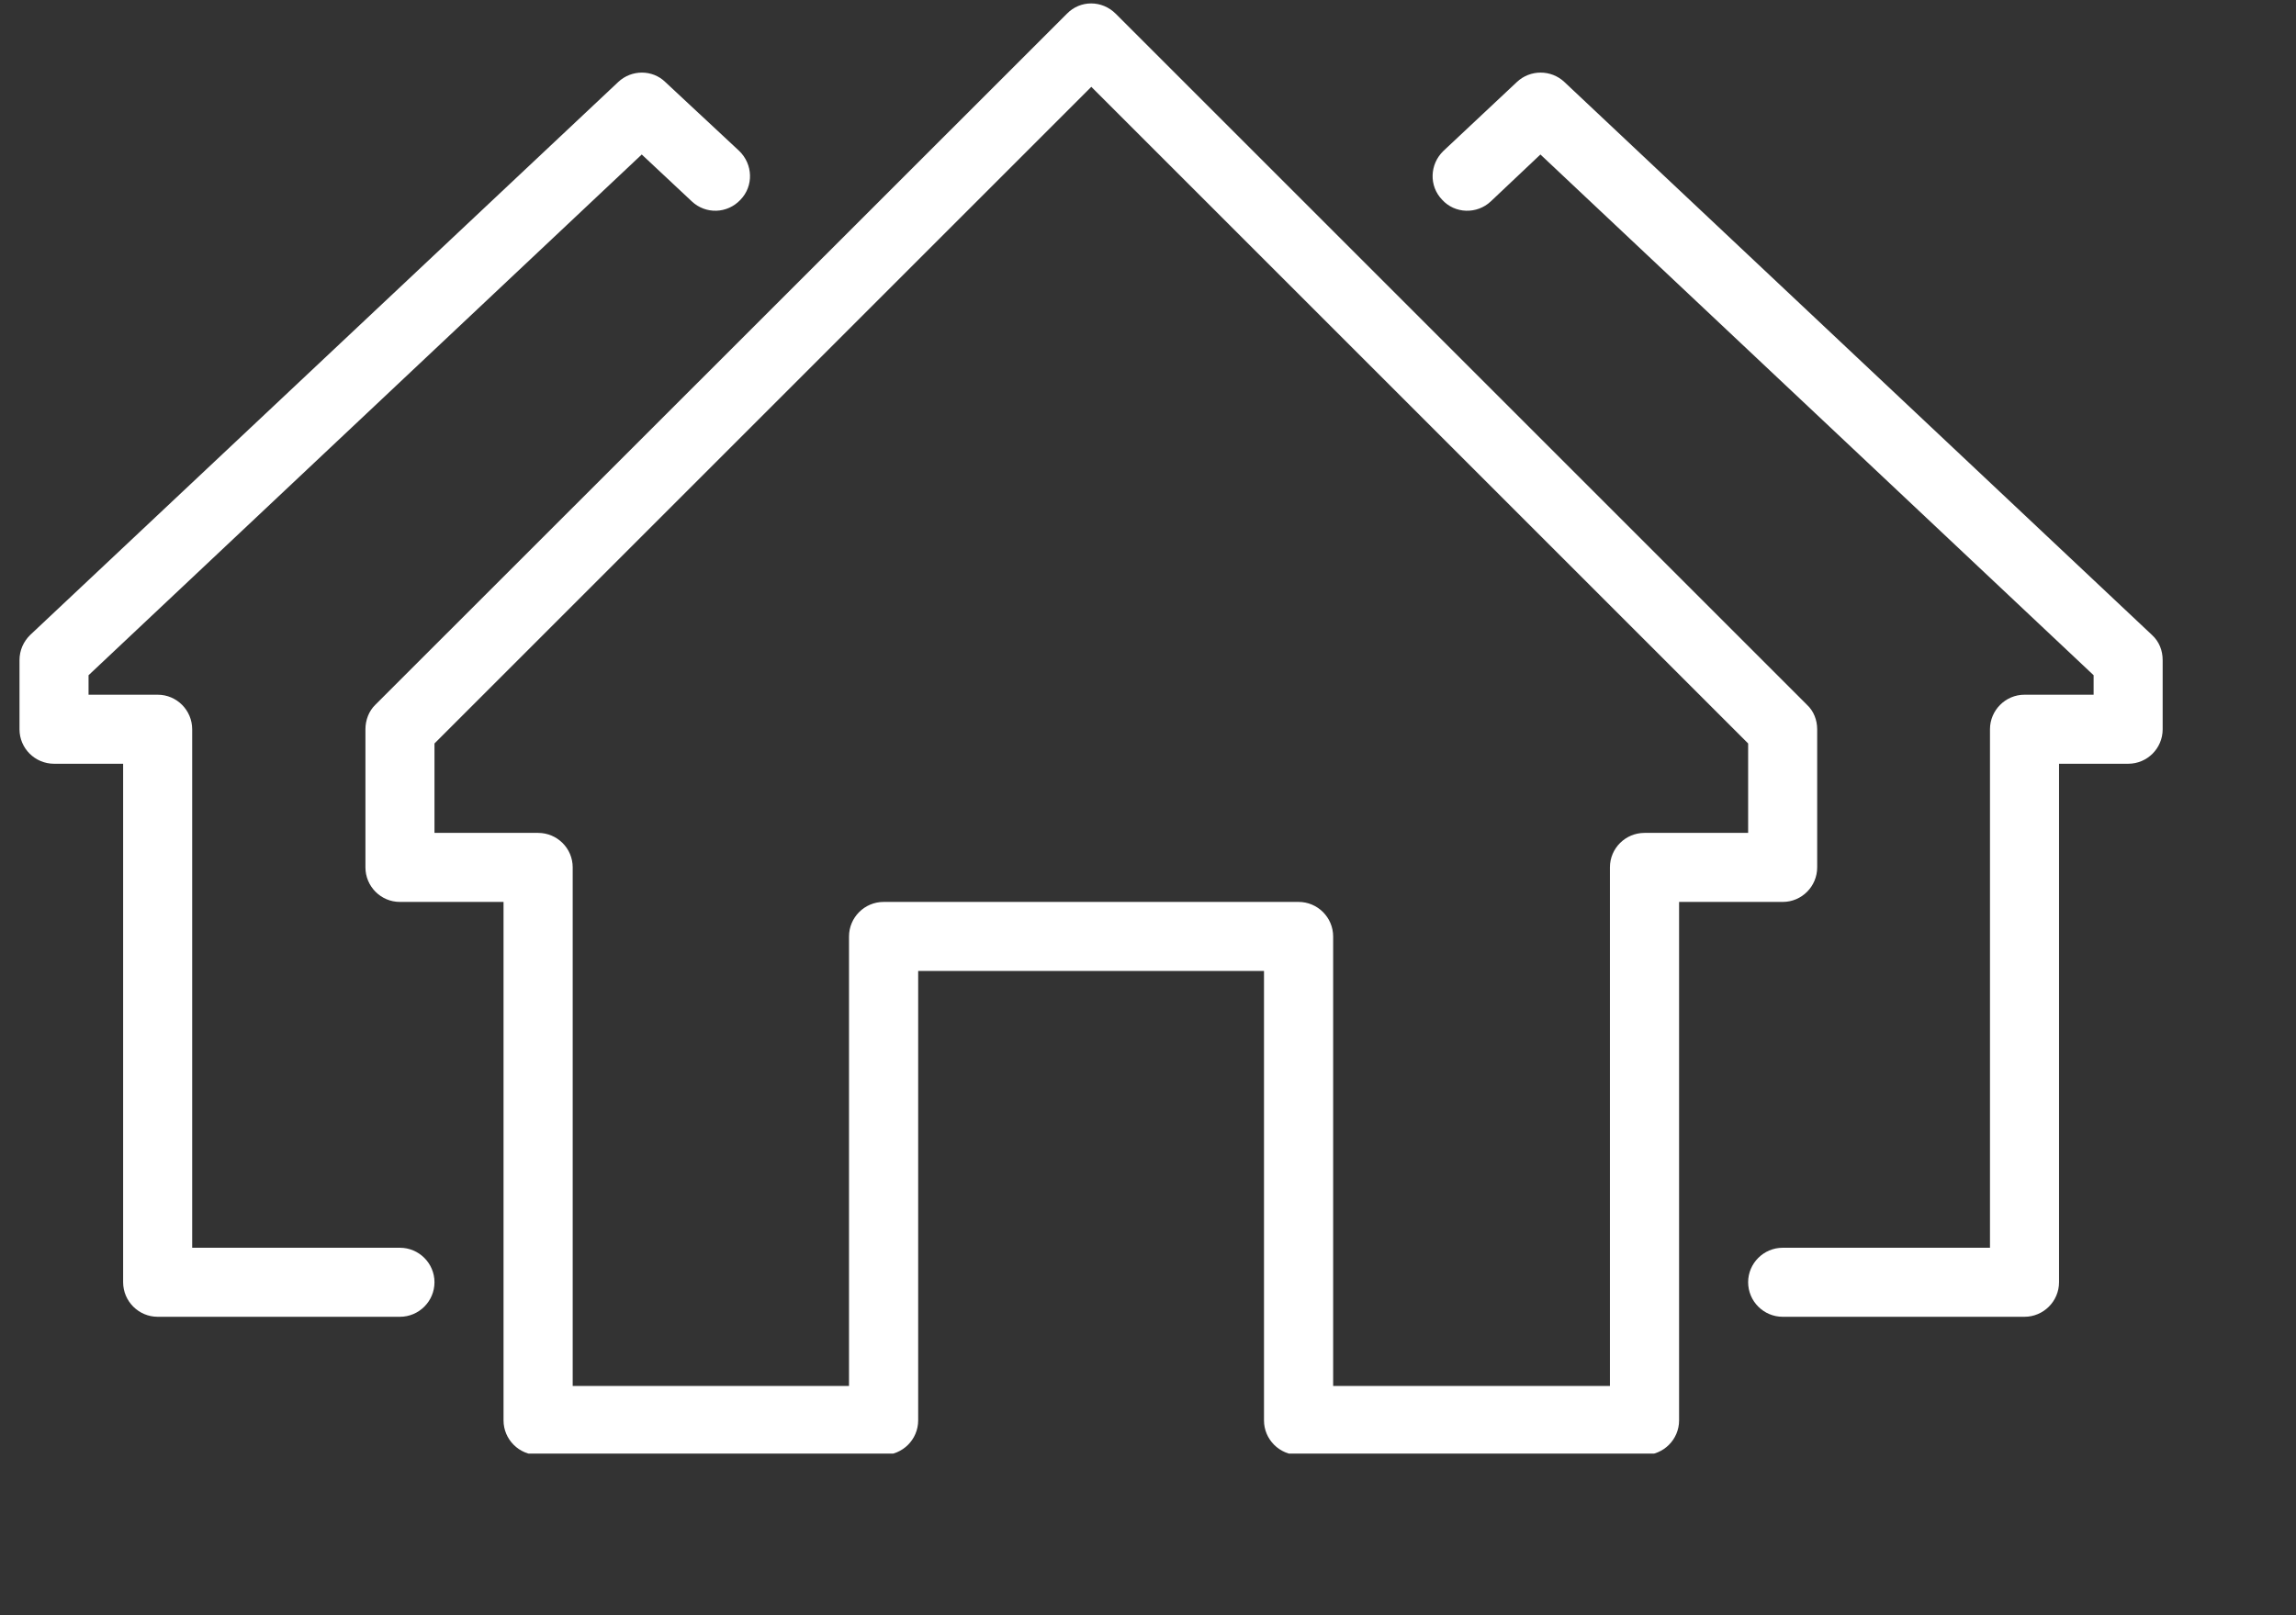 <svg xmlns="http://www.w3.org/2000/svg" xmlns:xlink="http://www.w3.org/1999/xlink" width="27" zoomAndPan="magnify" viewBox="0 0 20.25 14.25" height="19" preserveAspectRatio="xMidYMid meet" version="1.0"><rect x="0" y="0" width="20.25" height="14.25" fill="#333333" stroke="none"/><defs><clipPath id="2342a172f4"><path d="M 0.148 0 L 7 0 L 7 12 L 0.148 12 Z M 0.148 0 " clip-rule="nonzero"/></clipPath><clipPath id="e8f7beb067"><path d="M 12 0 L 19.387 0 L 19.387 12 L 12 12 Z M 12 0 " clip-rule="nonzero"/></clipPath><clipPath id="0b4e3b9948"><path d="M 3 0 L 17 0 L 17 12.824 L 3 12.824 Z M 3 0 " clip-rule="nonzero"/></clipPath></defs><g clip-path="url(#2342a172f4)"><path fill="#ffffff" d="M 3.527 11.617 L 1.391 11.617 C 1.223 11.617 1.086 11.48 1.086 11.312 L 1.086 6.738 L 0.477 6.738 C 0.309 6.738 0.172 6.602 0.172 6.434 L 0.172 5.824 C 0.172 5.738 0.207 5.66 0.266 5.602 L 5.453 0.723 C 5.57 0.613 5.754 0.613 5.867 0.723 L 6.52 1.332 C 6.641 1.449 6.648 1.641 6.531 1.762 C 6.414 1.887 6.223 1.891 6.102 1.777 L 5.66 1.363 L 0.781 5.957 L 0.781 6.129 L 1.391 6.129 C 1.559 6.129 1.695 6.266 1.695 6.434 L 1.695 11.008 L 3.527 11.008 C 3.695 11.008 3.832 11.145 3.832 11.312 C 3.832 11.48 3.695 11.617 3.527 11.617 " fill-opacity="1" fill-rule="nonzero"/></g><g clip-path="url(#e8f7beb067)"><path fill="#ffffff" d="M 17.855 11.617 L 15.723 11.617 C 15.555 11.617 15.418 11.48 15.418 11.312 C 15.418 11.145 15.555 11.008 15.723 11.008 L 17.551 11.008 L 17.551 6.434 C 17.551 6.266 17.688 6.129 17.855 6.129 L 18.465 6.129 L 18.465 5.957 L 13.586 1.363 L 13.148 1.777 C 13.027 1.891 12.832 1.887 12.719 1.762 C 12.602 1.641 12.609 1.449 12.73 1.332 L 13.379 0.723 C 13.496 0.613 13.68 0.613 13.797 0.723 L 18.98 5.602 C 19.043 5.66 19.074 5.738 19.074 5.824 L 19.074 6.434 C 19.074 6.602 18.938 6.738 18.77 6.738 L 18.16 6.738 L 18.16 11.312 C 18.16 11.48 18.023 11.617 17.855 11.617 " fill-opacity="1" fill-rule="nonzero"/></g><g clip-path="url(#0b4e3b9948)"><path fill="#ffffff" d="M 11.758 12.227 L 14.199 12.227 L 14.199 7.652 C 14.199 7.484 14.336 7.348 14.504 7.348 L 15.418 7.348 L 15.418 6.559 L 9.625 0.766 L 3.832 6.559 L 3.832 7.348 L 4.746 7.348 C 4.914 7.348 5.051 7.484 5.051 7.652 L 5.051 12.227 L 7.488 12.227 L 7.488 8.262 C 7.488 8.094 7.625 7.957 7.793 7.957 L 11.453 7.957 C 11.621 7.957 11.758 8.094 11.758 8.262 Z M 14.504 12.836 L 11.453 12.836 C 11.285 12.836 11.148 12.699 11.148 12.531 L 11.148 8.566 L 8.098 8.566 L 8.098 12.531 C 8.098 12.699 7.961 12.836 7.793 12.836 L 4.746 12.836 C 4.578 12.836 4.441 12.699 4.441 12.531 L 4.441 7.957 L 3.527 7.957 C 3.359 7.957 3.223 7.82 3.223 7.652 L 3.223 6.434 C 3.223 6.352 3.254 6.273 3.309 6.219 L 9.41 0.121 C 9.527 0 9.719 0 9.84 0.121 L 15.938 6.219 C 15.996 6.273 16.027 6.352 16.027 6.434 L 16.027 7.652 C 16.027 7.82 15.891 7.957 15.723 7.957 L 14.809 7.957 L 14.809 12.531 C 14.809 12.699 14.672 12.836 14.504 12.836 " fill-opacity="1" fill-rule="nonzero"/></g></svg>